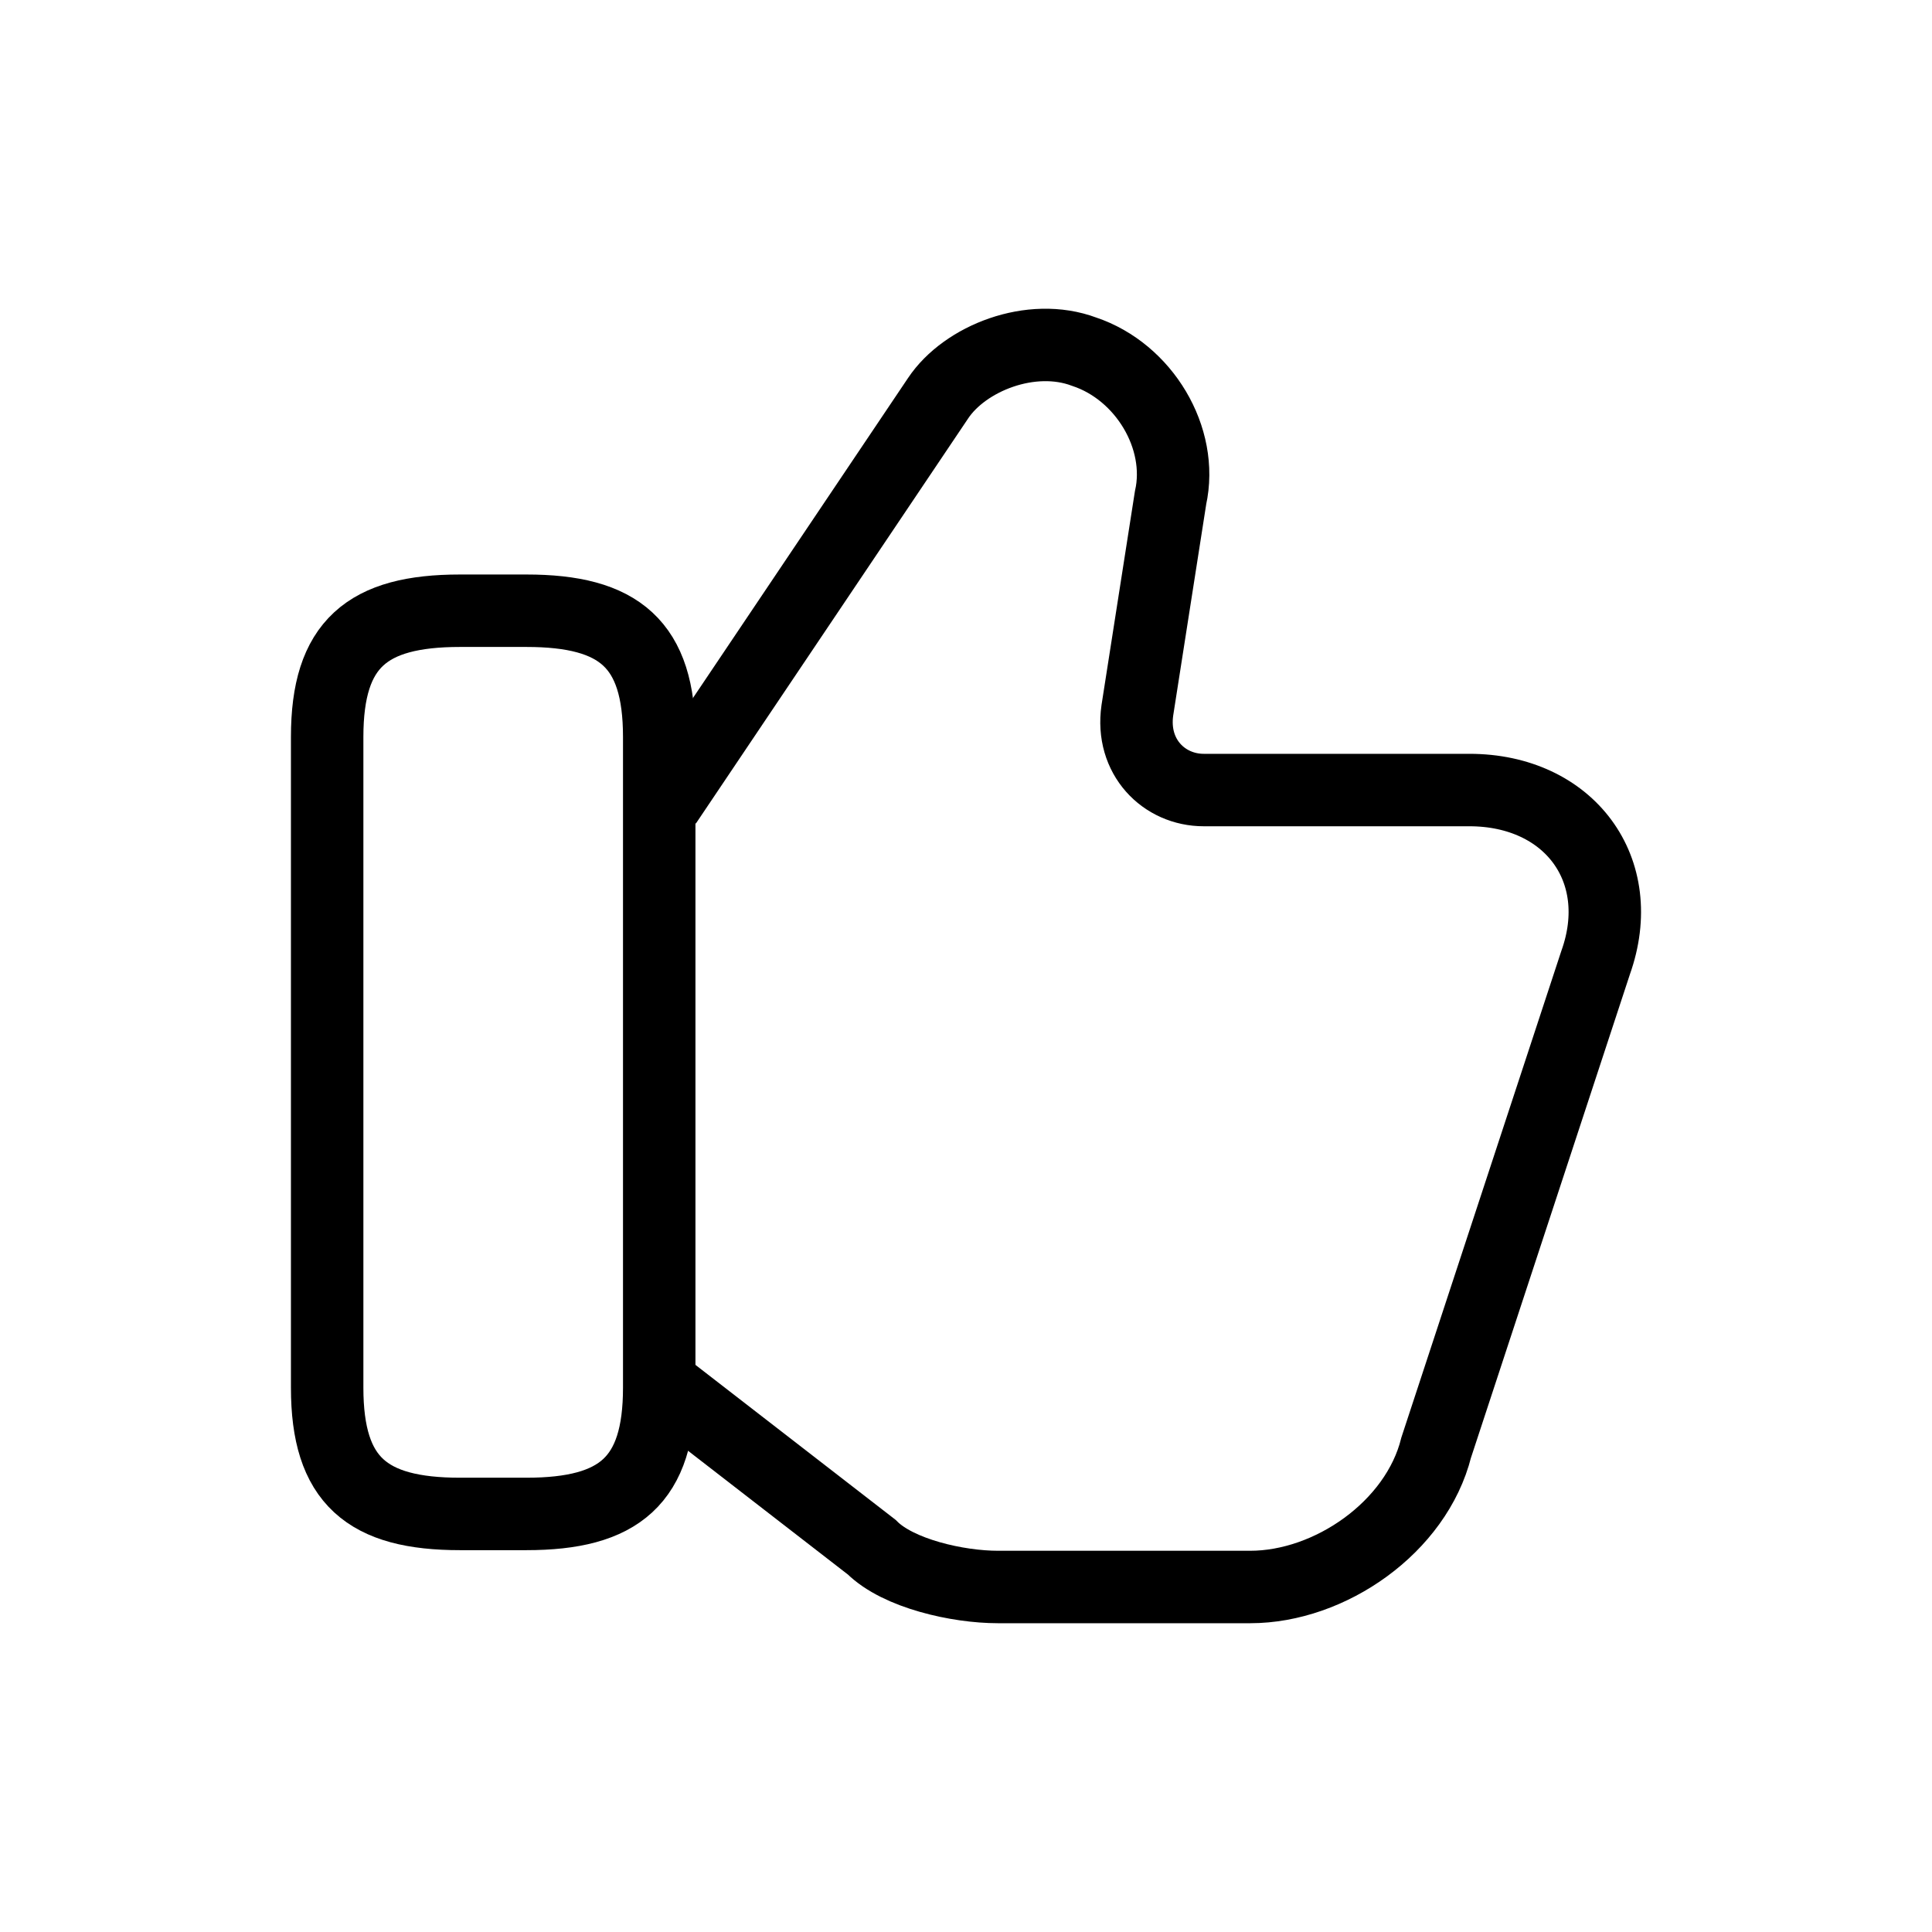 <svg width="80" height="80" viewBox="0 0 80 80" fill="none" xmlns="http://www.w3.org/2000/svg">
<mask id="mask0_6960_15510" style="mask-type:alpha" maskUnits="userSpaceOnUse" x="-1" y="-1" width="82" height="82">
<rect width="80" height="80" fill="white" stroke="white" stroke-width="2"/>
</mask>
<g mask="url(#mask0_6960_15510)">
<path d="M27.57 57.464L36.095 64.064C37.195 65.164 39.67 65.714 41.32 65.714H51.77C55.07 65.714 58.645 63.239 59.47 59.939L66.07 39.864C67.445 36.014 64.97 32.714 60.845 32.714H49.845C48.195 32.714 46.82 31.339 47.095 29.414L48.47 20.614C49.02 18.139 47.37 15.389 44.895 14.564C42.695 13.739 39.945 14.839 38.845 16.489L27.57 33.264" stroke="black" stroke-width="3" stroke-miterlimit="10"/>
<path d="M13.547 57.464V30.514C13.547 26.664 15.197 25.289 19.047 25.289H21.797C25.647 25.289 27.297 26.664 27.297 30.514V57.464C27.297 61.314 25.647 62.689 21.797 62.689H19.047C15.197 62.689 13.547 61.314 13.547 57.464Z" stroke="black" stroke-width="3" stroke-linecap="round" stroke-linejoin="round"/>
</g>
</svg>
